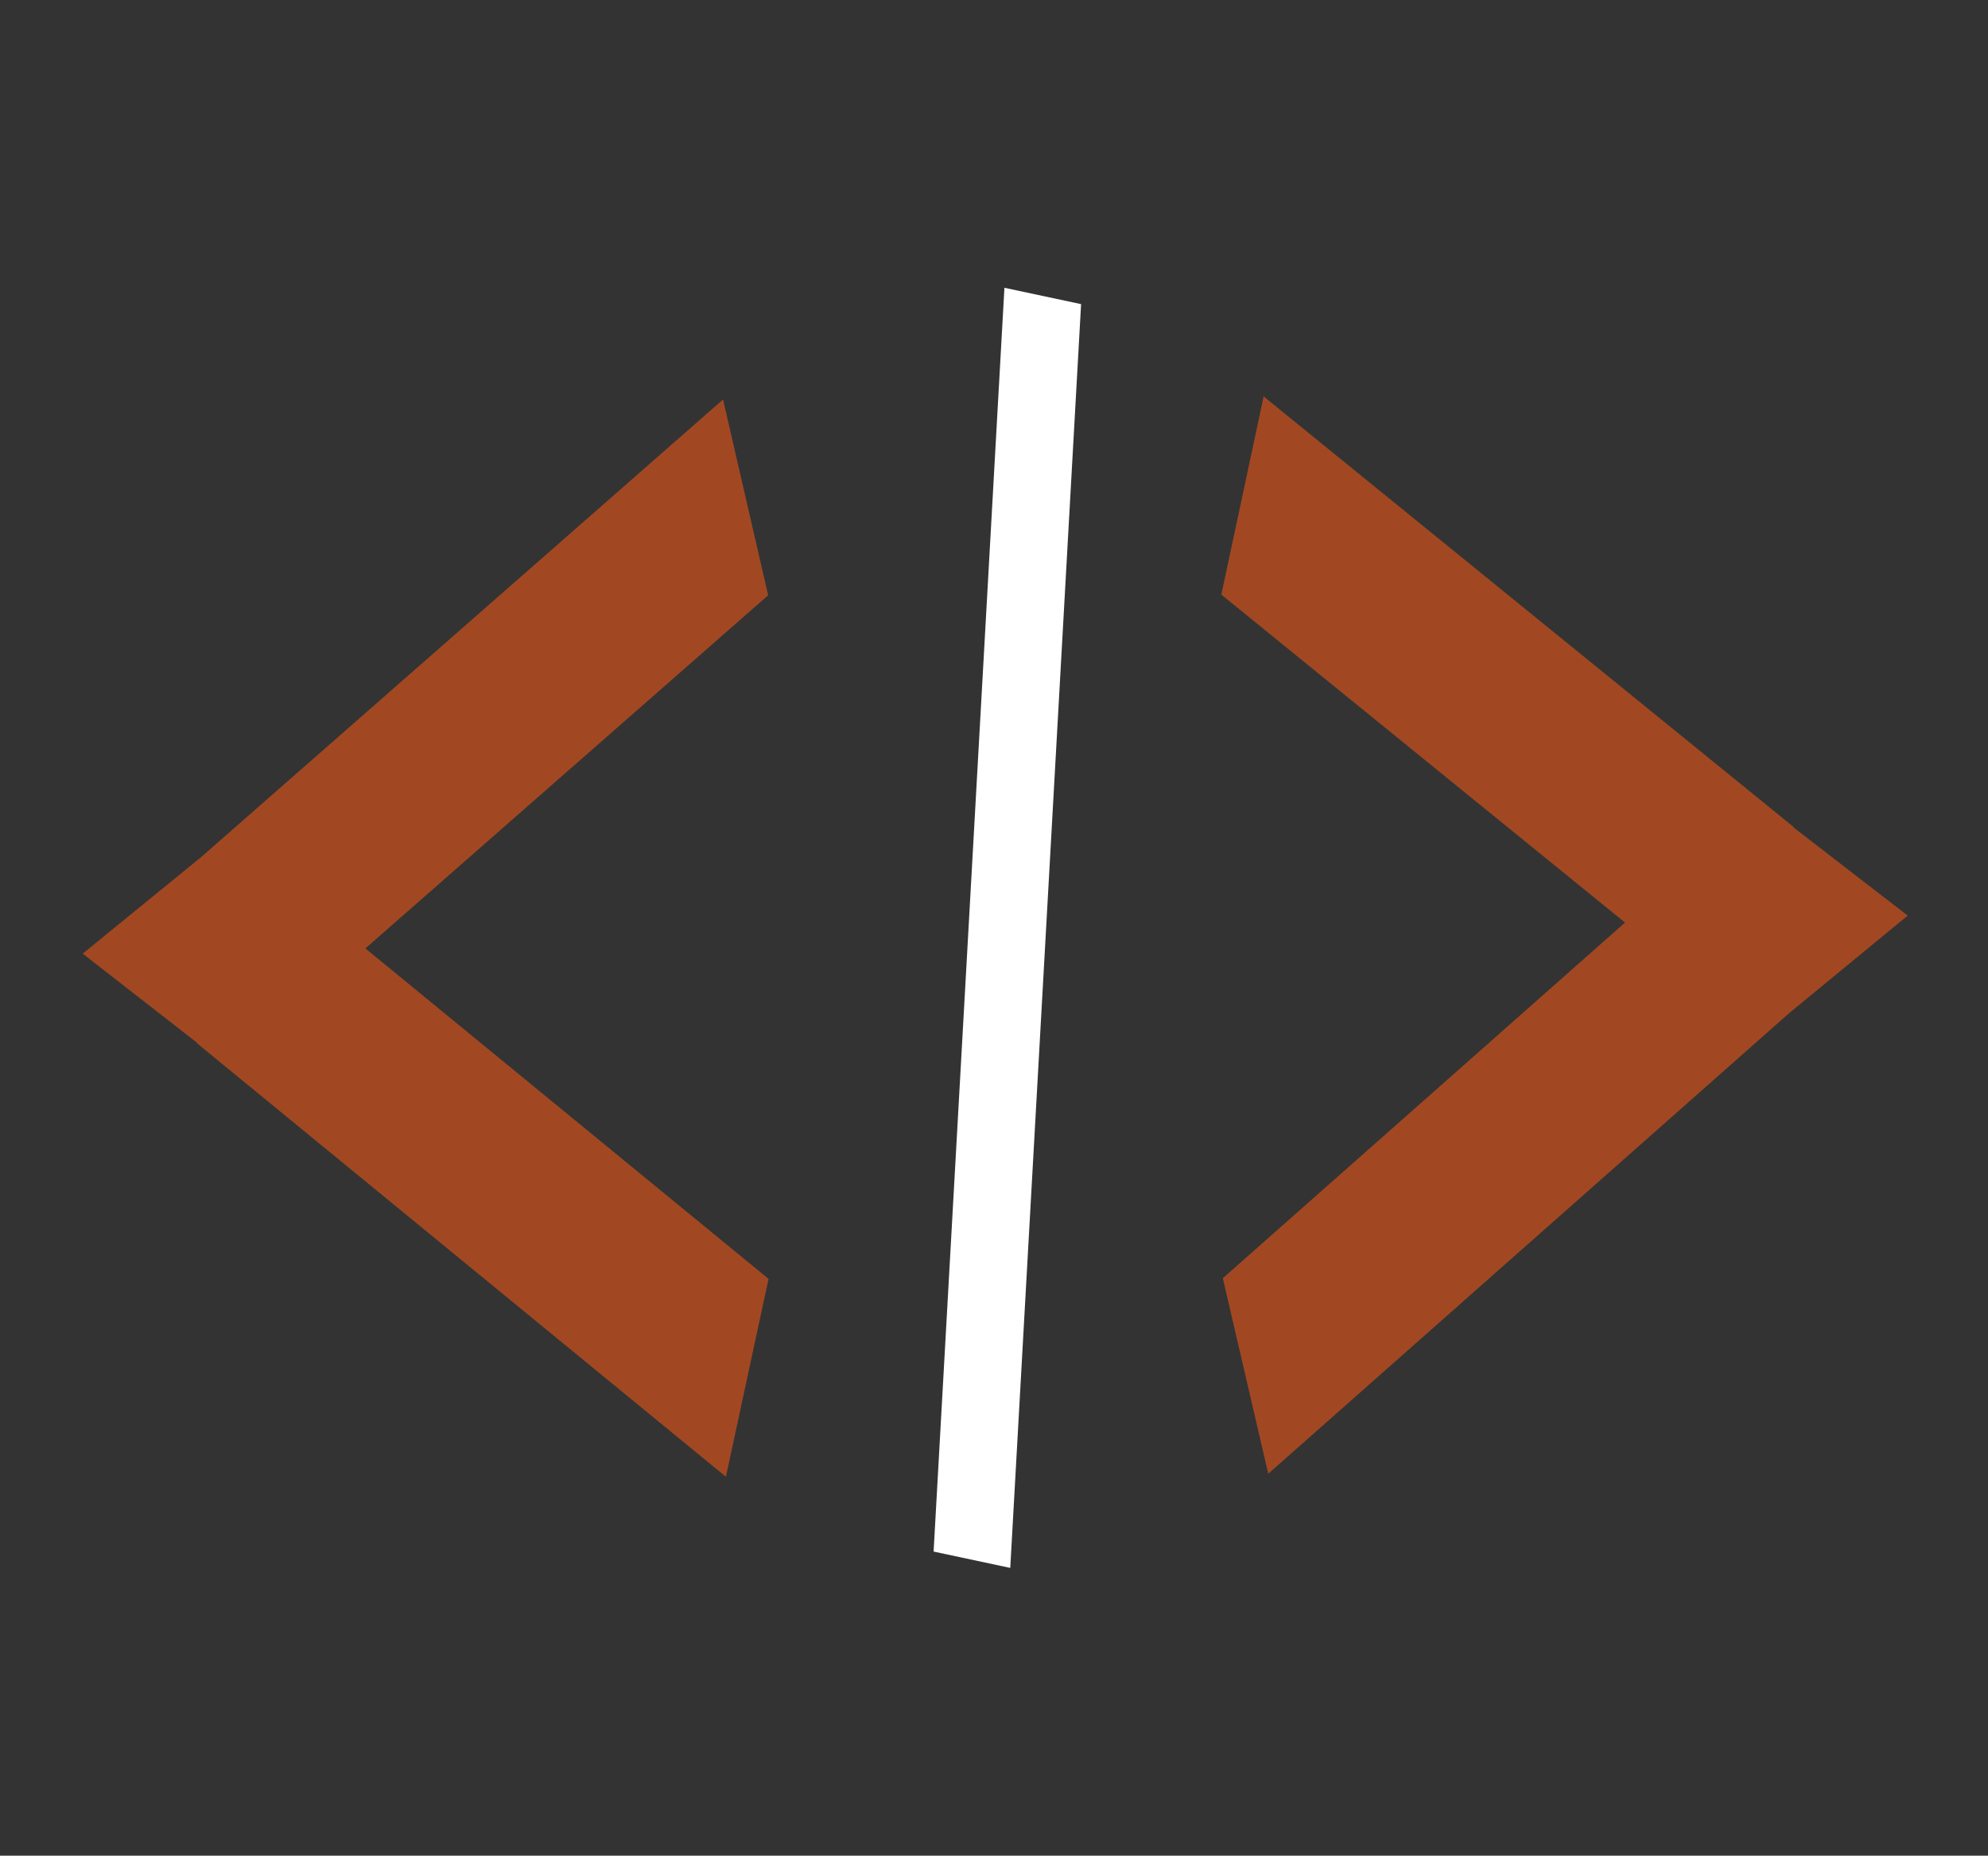 <svg width="601" height="561" viewBox="0 0 601 561" fill="none" xmlns="http://www.w3.org/2000/svg">
<rect x="0" y="0" width="601" height="561" fill="#333333" stroke="none"/>
<path fill-rule="evenodd" clip-rule="evenodd" d="M60.836 259.083L218.587 120.765L232.229 179.957L110.462 286.723L232.345 386.618L219.455 446.448L59.511 315.358L59.542 315.215L25 288.301L60.836 259.083Z" fill="url(#paint0_linear_28_26)"/>
<path fill-rule="evenodd" clip-rule="evenodd" d="M540.93 306.249L383.413 445.529L369.675 386.421L491.269 278.905L369.225 179.762L382.018 119.853L542.174 249.957L542.143 250.1L576.729 276.801L540.93 306.249Z" fill="url(#paint1_linear_28_26)"/>
<path d="M326.828 91.942L305.415 474L282.239 469.058L303.652 87L326.828 91.942Z" fill="white"/>
<defs>
<linearGradient id="paint0_linear_28_26" x1="128.672" y1="120.765" x2="128.672" y2="446.448" gradientUnits="userSpaceOnUse">
<stop offset="1" stop-color="#A14822"/>
<stop offset="1" stop-color="#D9D9D9" stop-opacity="0"/>
</linearGradient>
<linearGradient id="paint1_linear_28_26" x1="473.328" y1="444.975" x2="471.321" y2="119.303" gradientUnits="userSpaceOnUse">
<stop offset="1" stop-color="#A14822"/>
<stop offset="1" stop-color="white"/>
</linearGradient>
</defs>
</svg>
